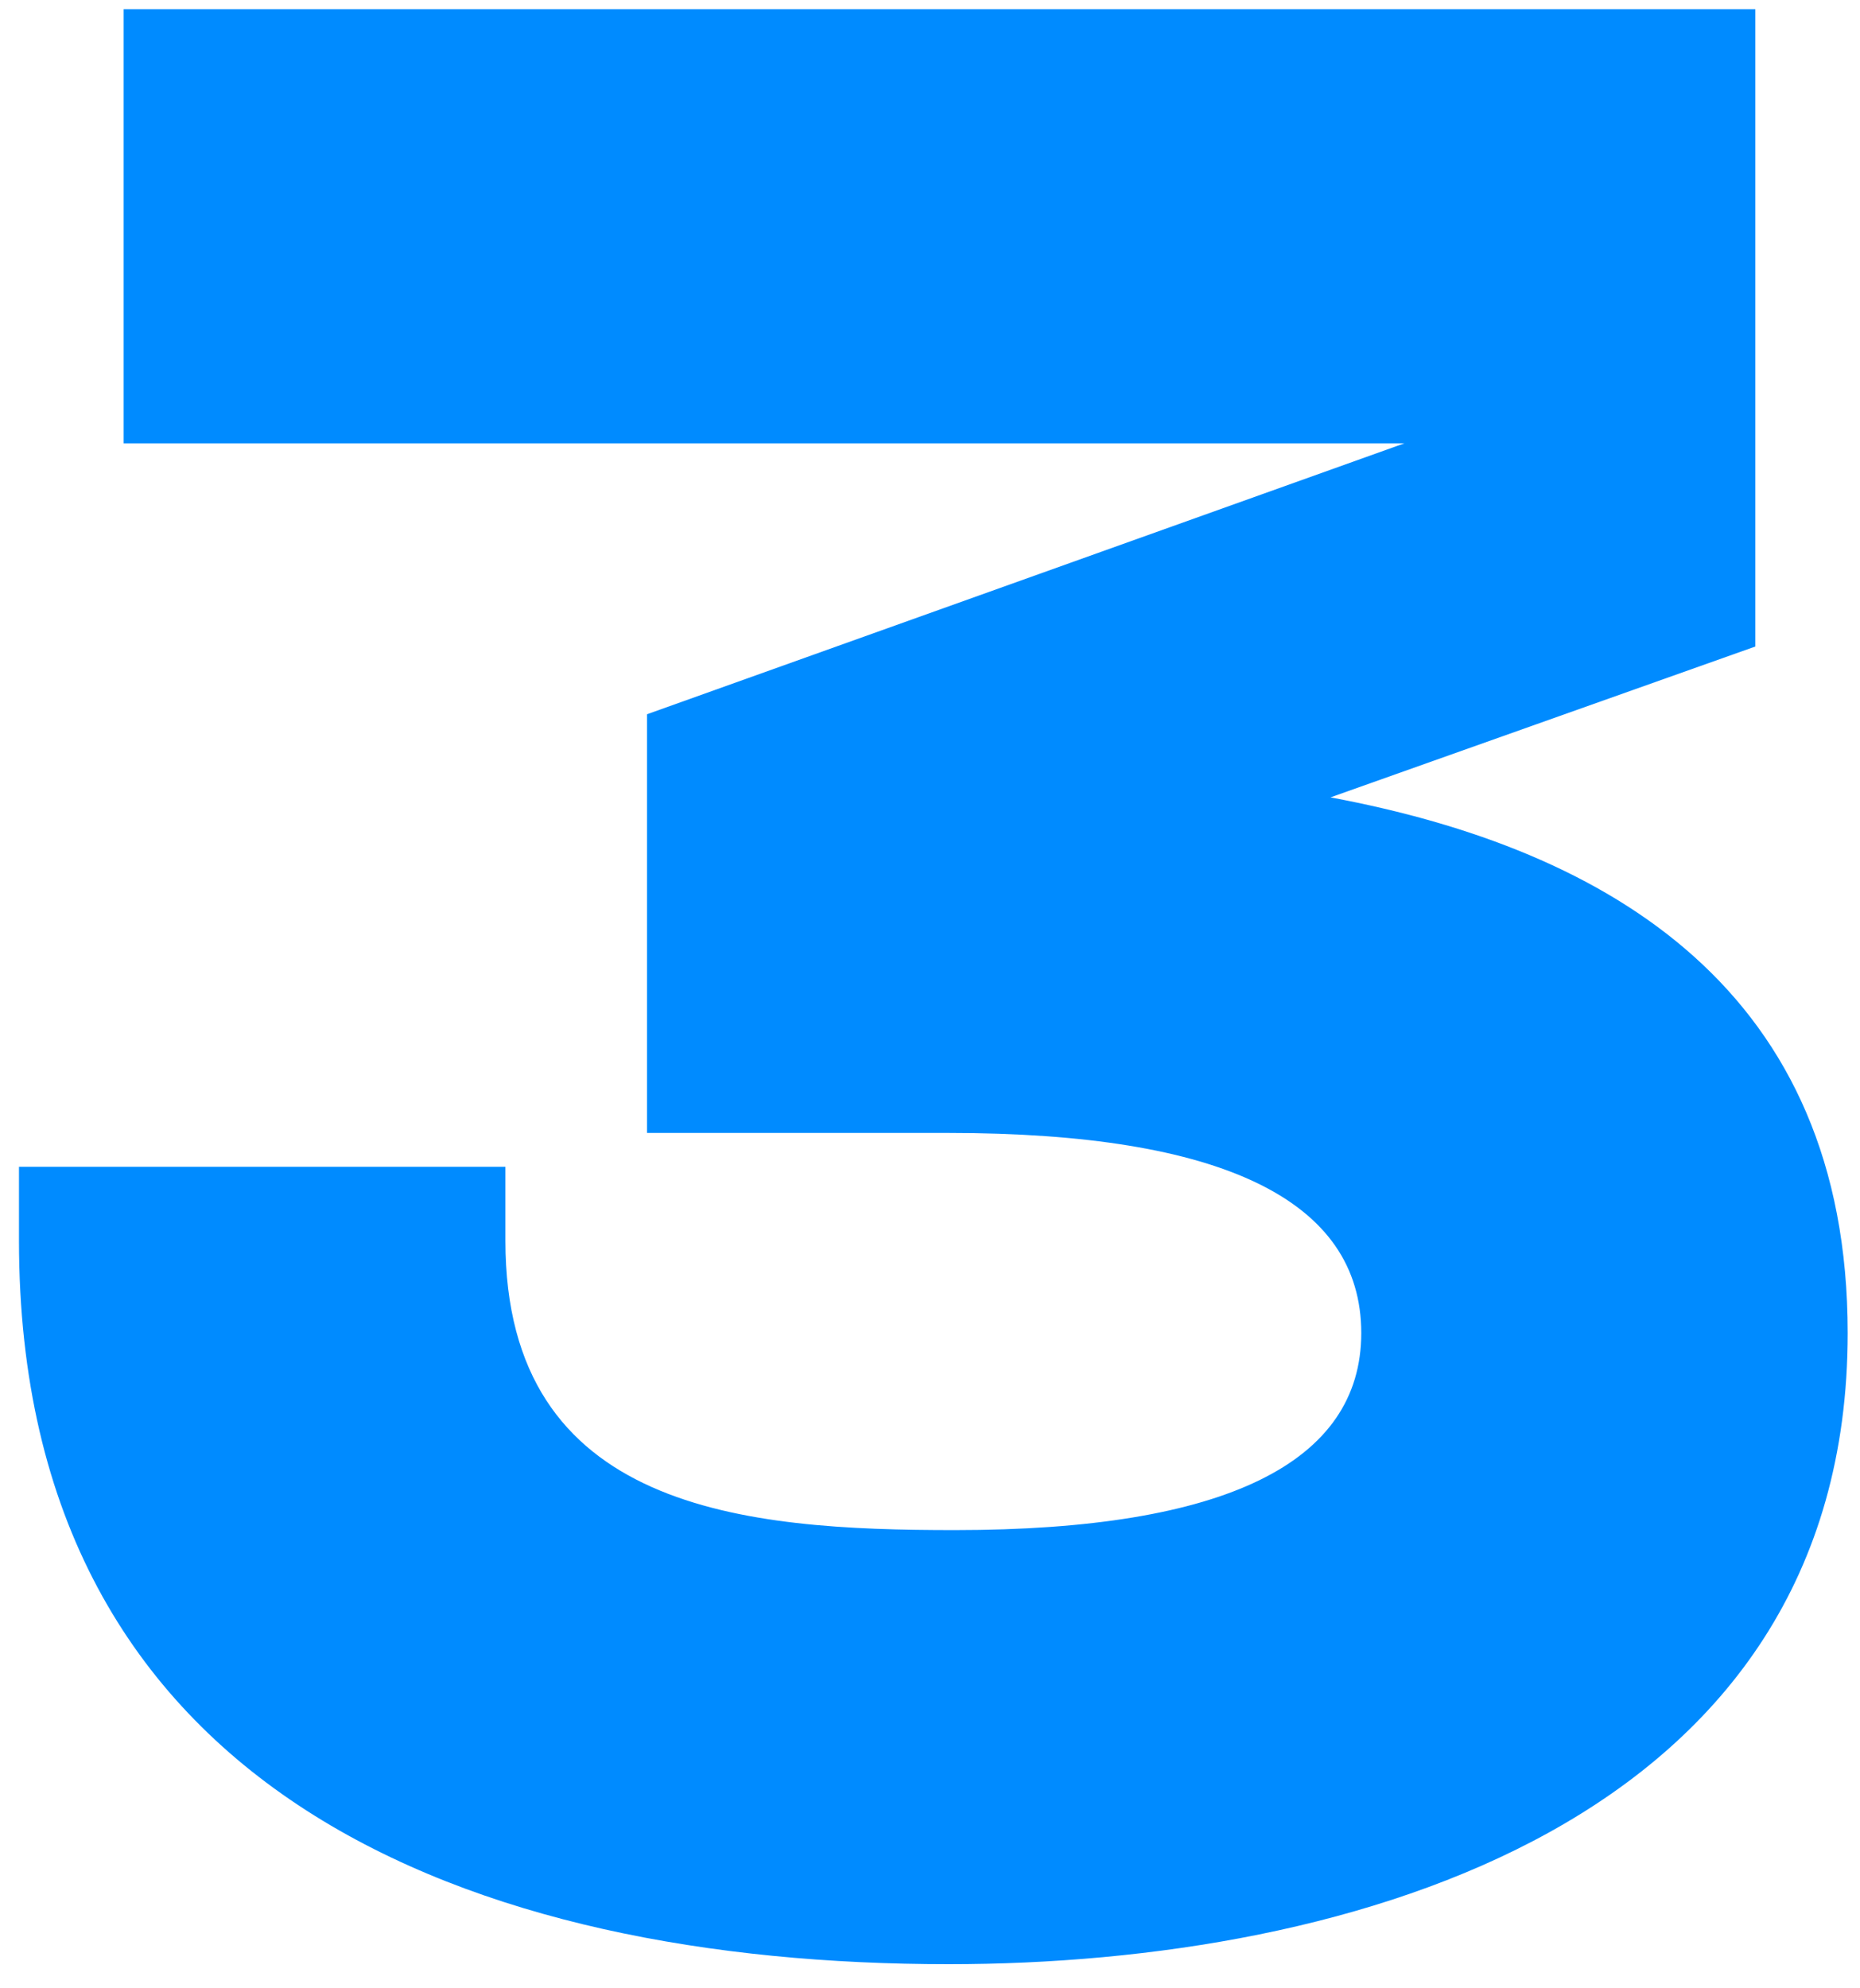 <svg width="29" height="31" viewBox="0 0 29 31" fill="none" xmlns="http://www.w3.org/2000/svg">
<path d="M27.368 0.144V10.08L20.744 12.432C25.112 13.248 28.808 15.456 28.808 20.784C28.808 28.416 21.08 30.624 14.792 30.624C7.4 30.624 0.296 27.984 0.296 19.344V18.192H7.88V19.344C7.88 23.568 11.624 23.856 14.888 23.856C19.112 23.856 21.224 22.8 21.224 20.784C21.224 18.72 19.064 17.664 14.792 17.664H10.088V11.136L21.896 6.912H1.928V0.144H27.368Z" fill="#008BFF"/>
</svg>
